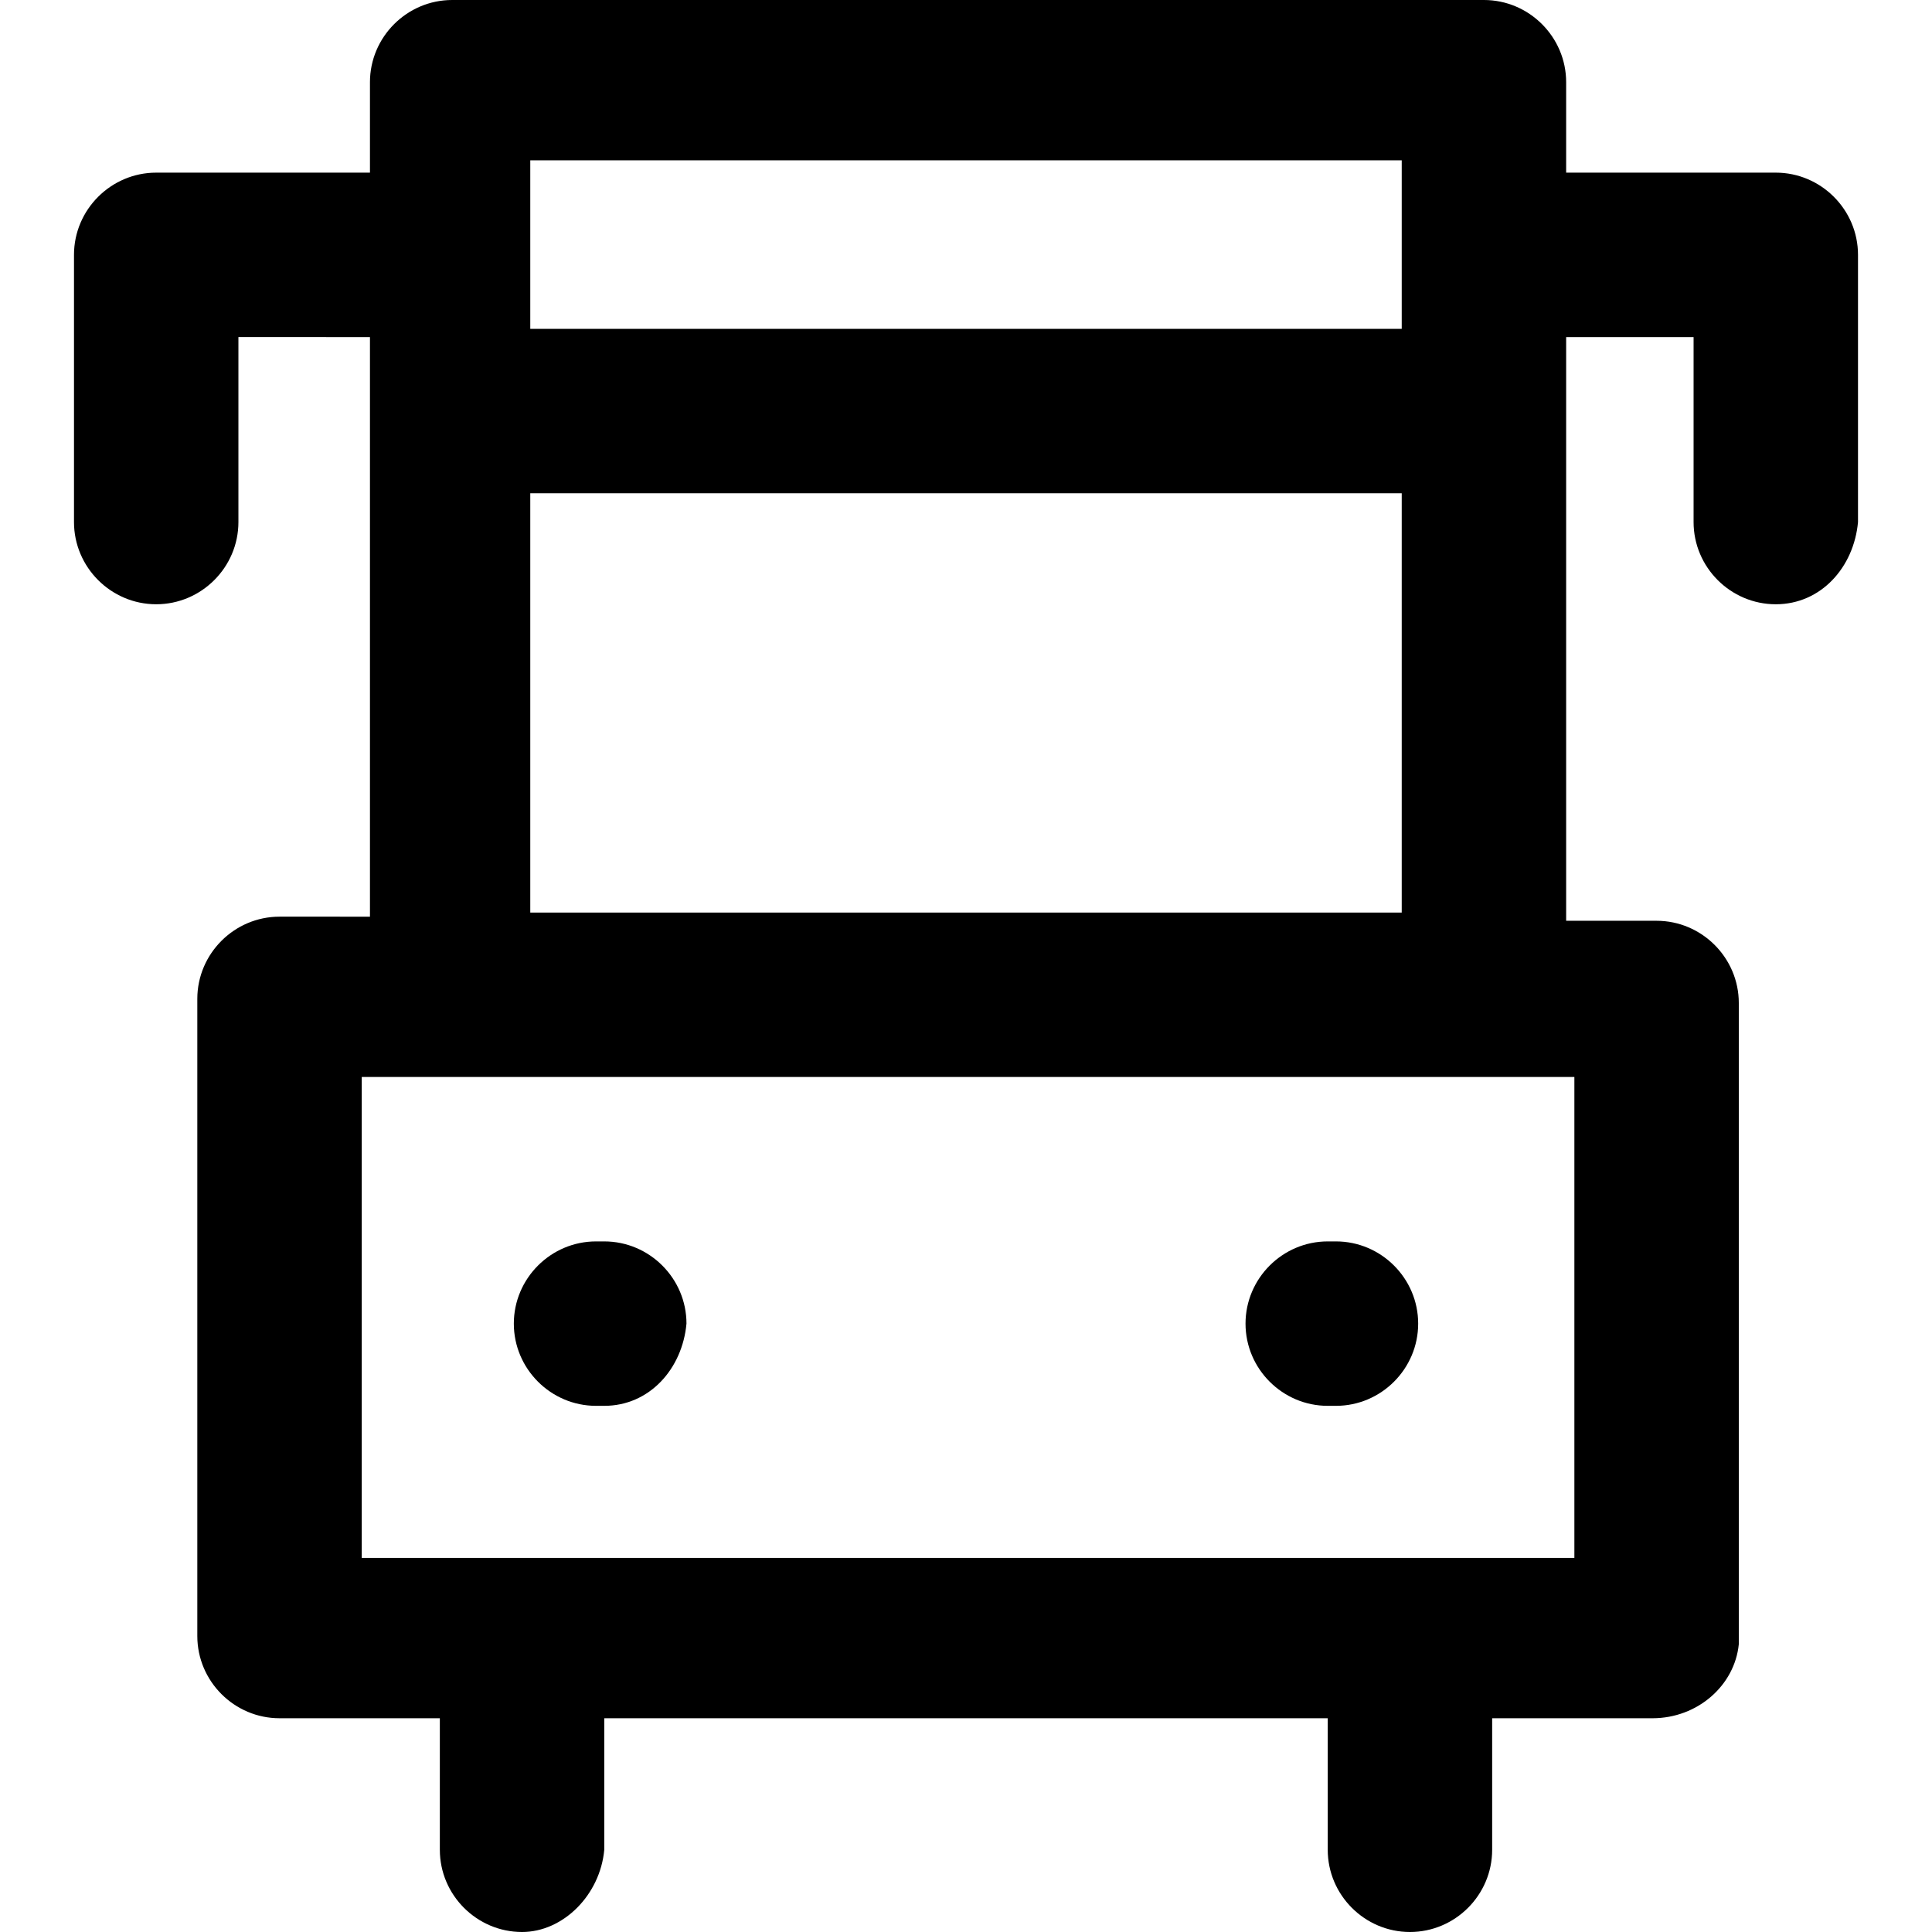 <?xml version="1.0" encoding="iso-8859-1"?>
<!-- Generator: Adobe Illustrator 19.0.0, SVG Export Plug-In . SVG Version: 6.00 Build 0)  -->
<svg version="1.1" id="Layer_1" xmlns="http://www.w3.org/2000/svg" xmlns:xlink="http://www.w3.org/1999/xlink" x="0px" y="0px"
	 viewBox="0 0 501.334 501.334" style="enable-background:new 0 0 501.334 501.334;" xml:space="preserve">
<g>
	<g>
		<path d="M346.667,322.133h-2.133c-11.733,0-21.333,9.6-21.333,21.333s9.6,21.333,21.333,21.333h2.133
			c11.733,0,21.333-9.6,21.333-21.333S358.4,322.133,346.667,322.133z"/>
	</g>
</g>
<g>
	<g>
		<path d="M156.8,322.133h-2.133c-11.733,0-21.333,9.6-21.333,21.333s9.6,21.333,21.333,21.333h2.133
			c11.733,0,20.267-9.6,21.333-21.333C178.134,331.733,168.534,322.133,156.8,322.133z"/>
	</g>
</g>
<g>
	<g>
		<path d="M460.8,44.8h-54.4V21.333C406.4,9.6,396.8,0,385.067,0H117.334C105.6,0,96,9.6,96,21.333V44.8H40.534
			C28.8,44.8,19.2,54.4,19.2,66.133v69.333c0,11.733,9.6,21.333,21.333,21.333s21.333-9.6,21.333-21.333v-48H96v150.4H72.534
			c-11.733,0-21.333,9.6-21.333,21.333v165.333c0,11.733,9.6,21.333,21.333,21.333h41.6V480c0,11.733,9.6,21.333,21.333,21.333
			c10.667,0,20.267-9.6,21.333-21.333v-34.133h187.733V480c0,11.733,9.6,21.333,21.333,21.333S387.2,491.734,387.2,480v-34.133h41.6
			c11.733,0,21.333-8.533,22.4-19.2v-166.4c0-11.733-9.6-21.333-21.333-21.333H406.4V87.467h33.067v48
			c0,11.733,9.6,21.333,21.333,21.333s20.267-9.6,21.333-21.333V66.133C482.134,54.4,472.534,44.8,460.8,44.8z M137.6,41.6h226.133
			v43.733H137.6V41.6z M137.6,128h226.133v108.8H137.6V128z M408.534,279.467v124.8H93.867v-124.8h291.2H408.534z"/>
	</g>
</g>
<g>
</g>
<g>
</g>
<g>
</g>
<g>
</g>
<g>
</g>
<g>
</g>
<g>
</g>
<g>
</g>
<g>
</g>
<g>
</g>
<g>
</g>
<g>
</g>
<g>
</g>
<g>
</g>
<g>
</g>
</svg>
